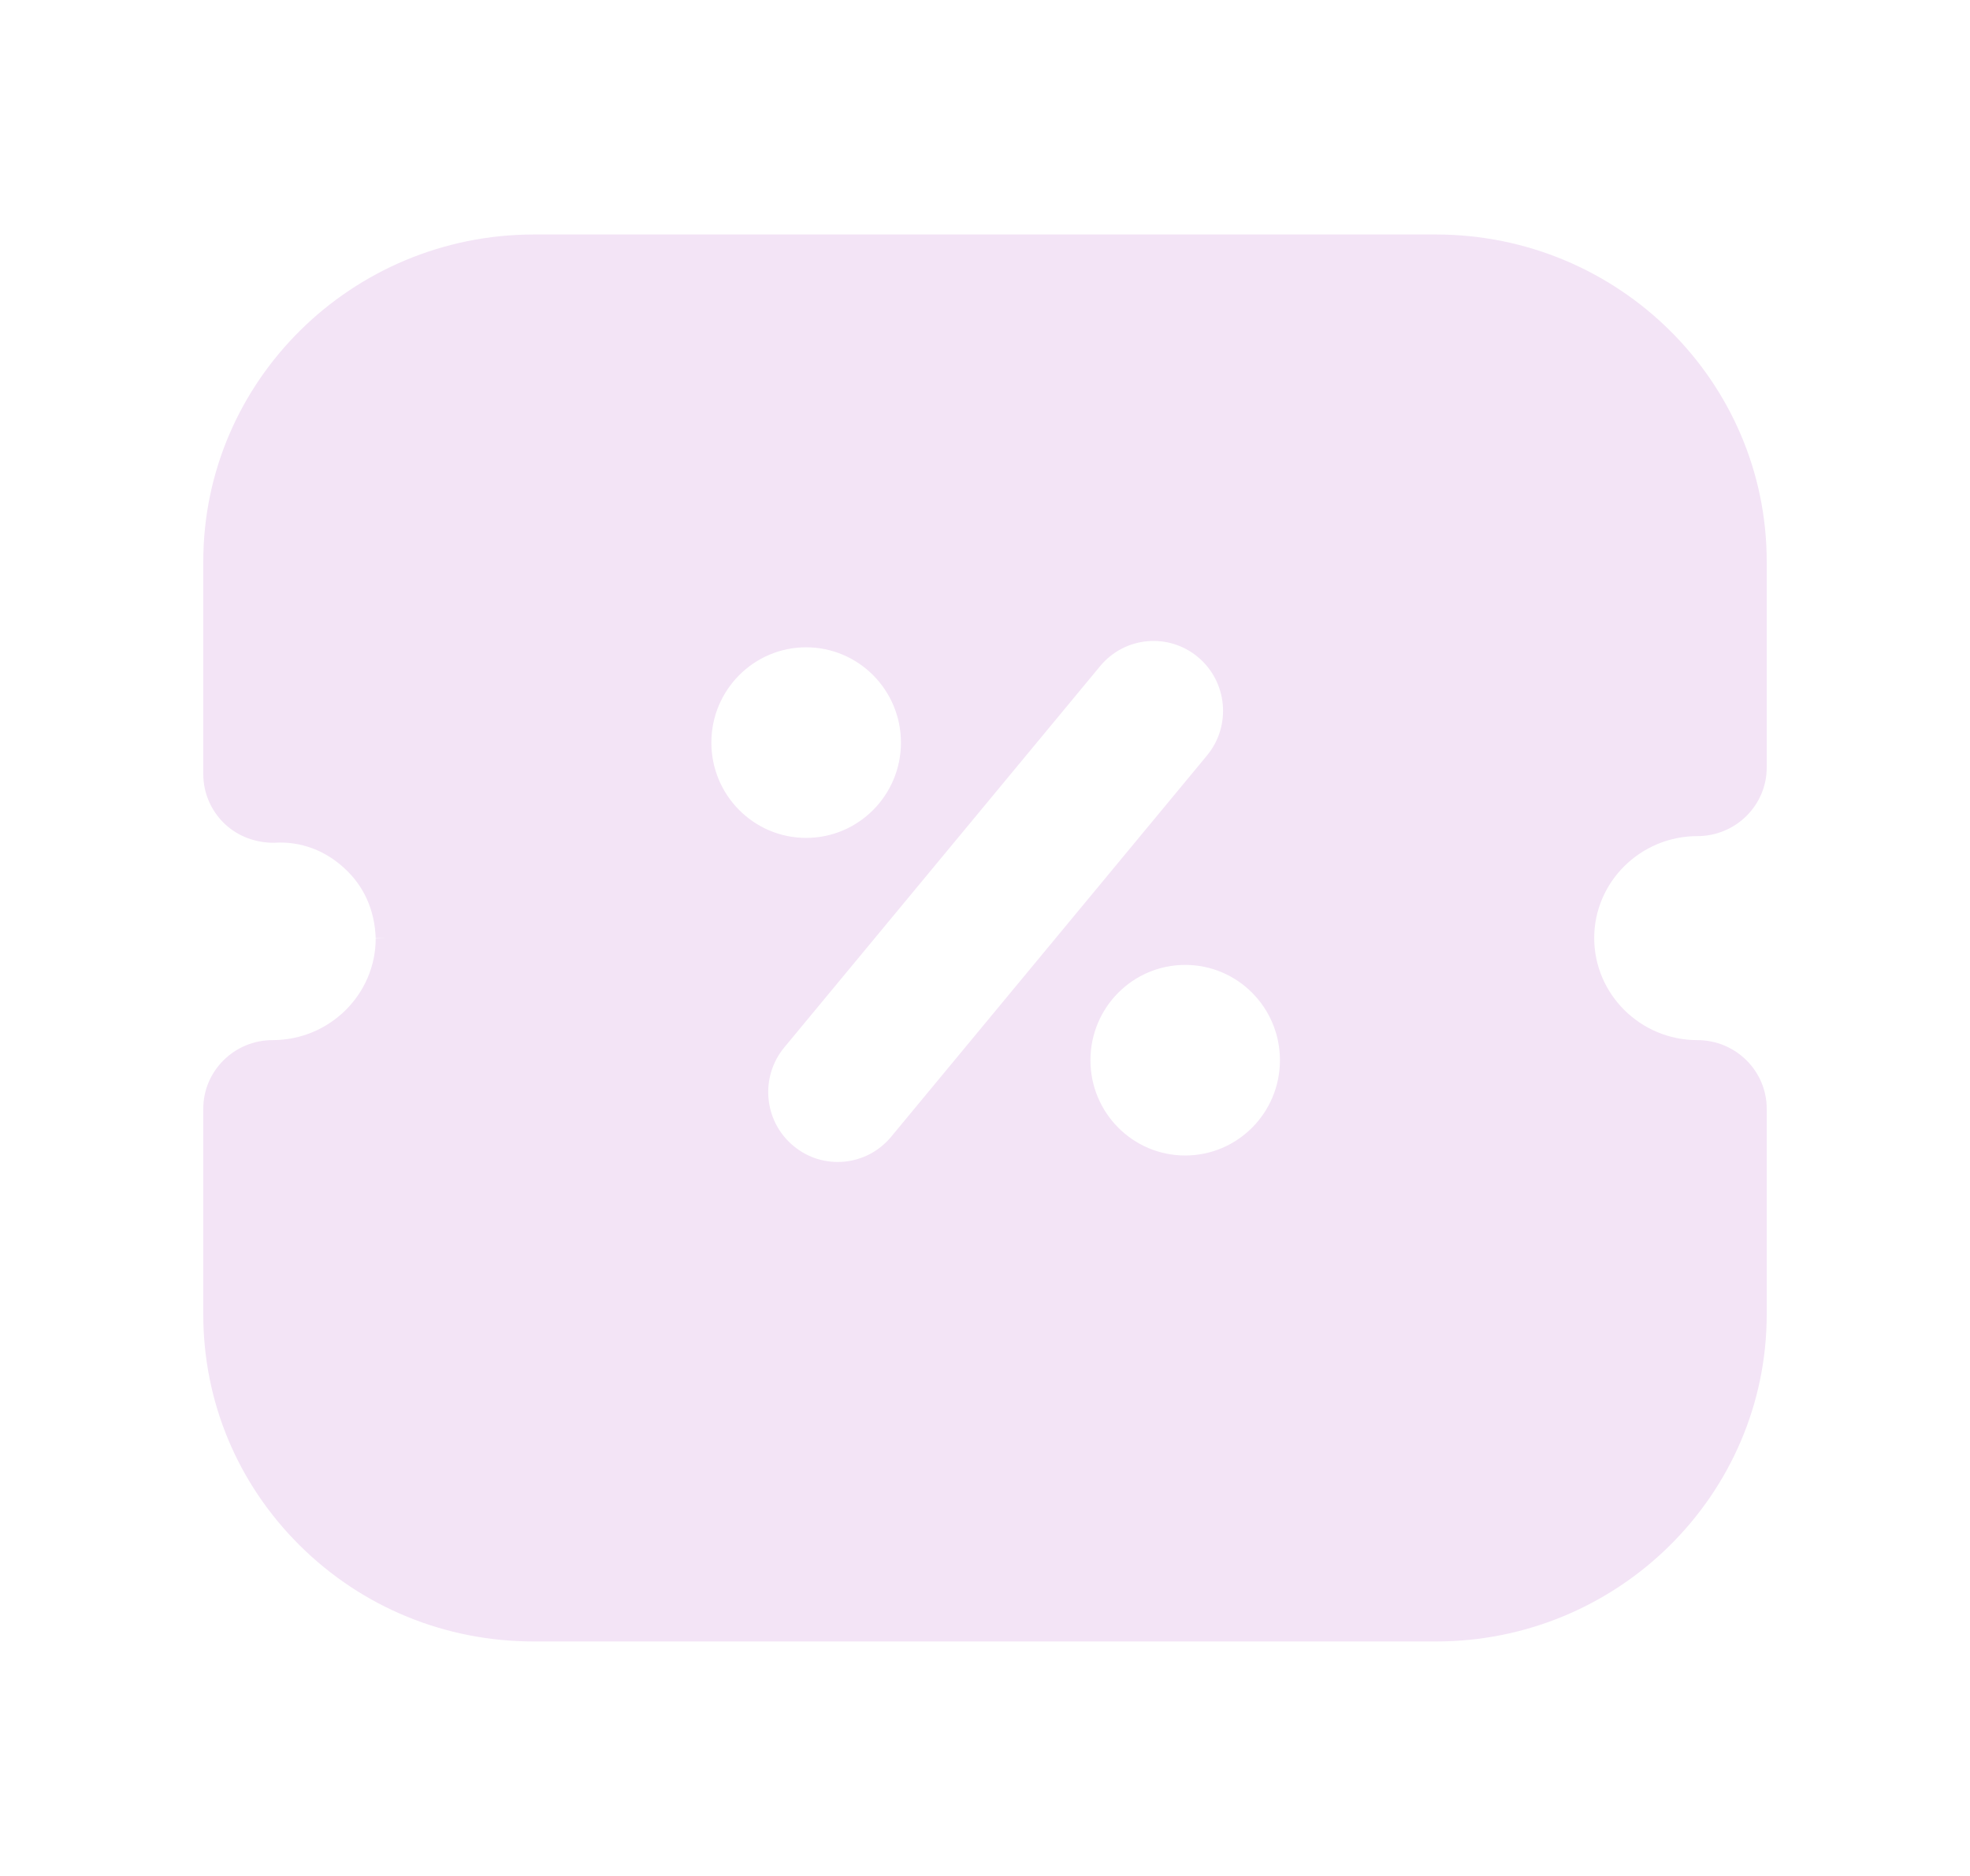 <svg width="21" height="20" viewBox="0 0 21 20" fill="none" xmlns="http://www.w3.org/2000/svg">
<g id="Icon">
<path id="Vector" fill-rule="evenodd" clip-rule="evenodd" d="M2.167 5.987C2.167 4.064 3.749 2.5 5.692 2.5H15.308C17.256 2.501 18.835 4.068 18.833 5.991V8.183C18.833 8.586 18.502 8.914 18.094 8.914C17.488 8.914 16.994 9.402 16.994 10.001C16.995 10.601 17.488 11.089 18.094 11.089C18.502 11.089 18.833 11.417 18.833 11.82V14.014C18.832 15.936 17.251 17.5 15.309 17.5H5.69C4.749 17.5 3.864 17.138 3.198 16.479C2.533 15.82 2.167 14.944 2.167 14.014V11.82C2.167 11.417 2.498 11.089 2.905 11.089C3.513 11.089 4.005 10.601 4.005 10.004L4.005 10.006L4.128 10.002L4.005 10.002L4.005 10.004C3.994 9.696 3.876 9.445 3.674 9.259C3.472 9.07 3.211 8.969 2.934 8.984L2.928 8.985C2.729 8.987 2.537 8.919 2.392 8.78C2.248 8.642 2.167 8.451 2.167 8.254V5.987ZM11.728 7.101C11.99 6.785 12.457 6.743 12.771 7.006C13.085 7.269 13.128 7.739 12.866 8.055L9.499 12.12C9.237 12.436 8.77 12.479 8.456 12.215C8.141 11.952 8.099 11.482 8.361 11.166L11.728 7.101ZM8.593 8.933C9.151 8.933 9.604 8.478 9.604 7.917C9.604 7.356 9.151 6.901 8.593 6.901C8.036 6.901 7.583 7.356 7.583 7.917C7.583 8.478 8.036 8.933 8.593 8.933ZM12.634 12.319C13.192 12.319 13.644 11.864 13.644 11.303C13.644 10.742 13.192 10.287 12.634 10.287C12.076 10.287 11.624 10.742 11.624 11.303C11.624 11.864 12.076 12.319 12.634 12.319Z" fill="#F3E4F6"/>
</g>
</svg>
